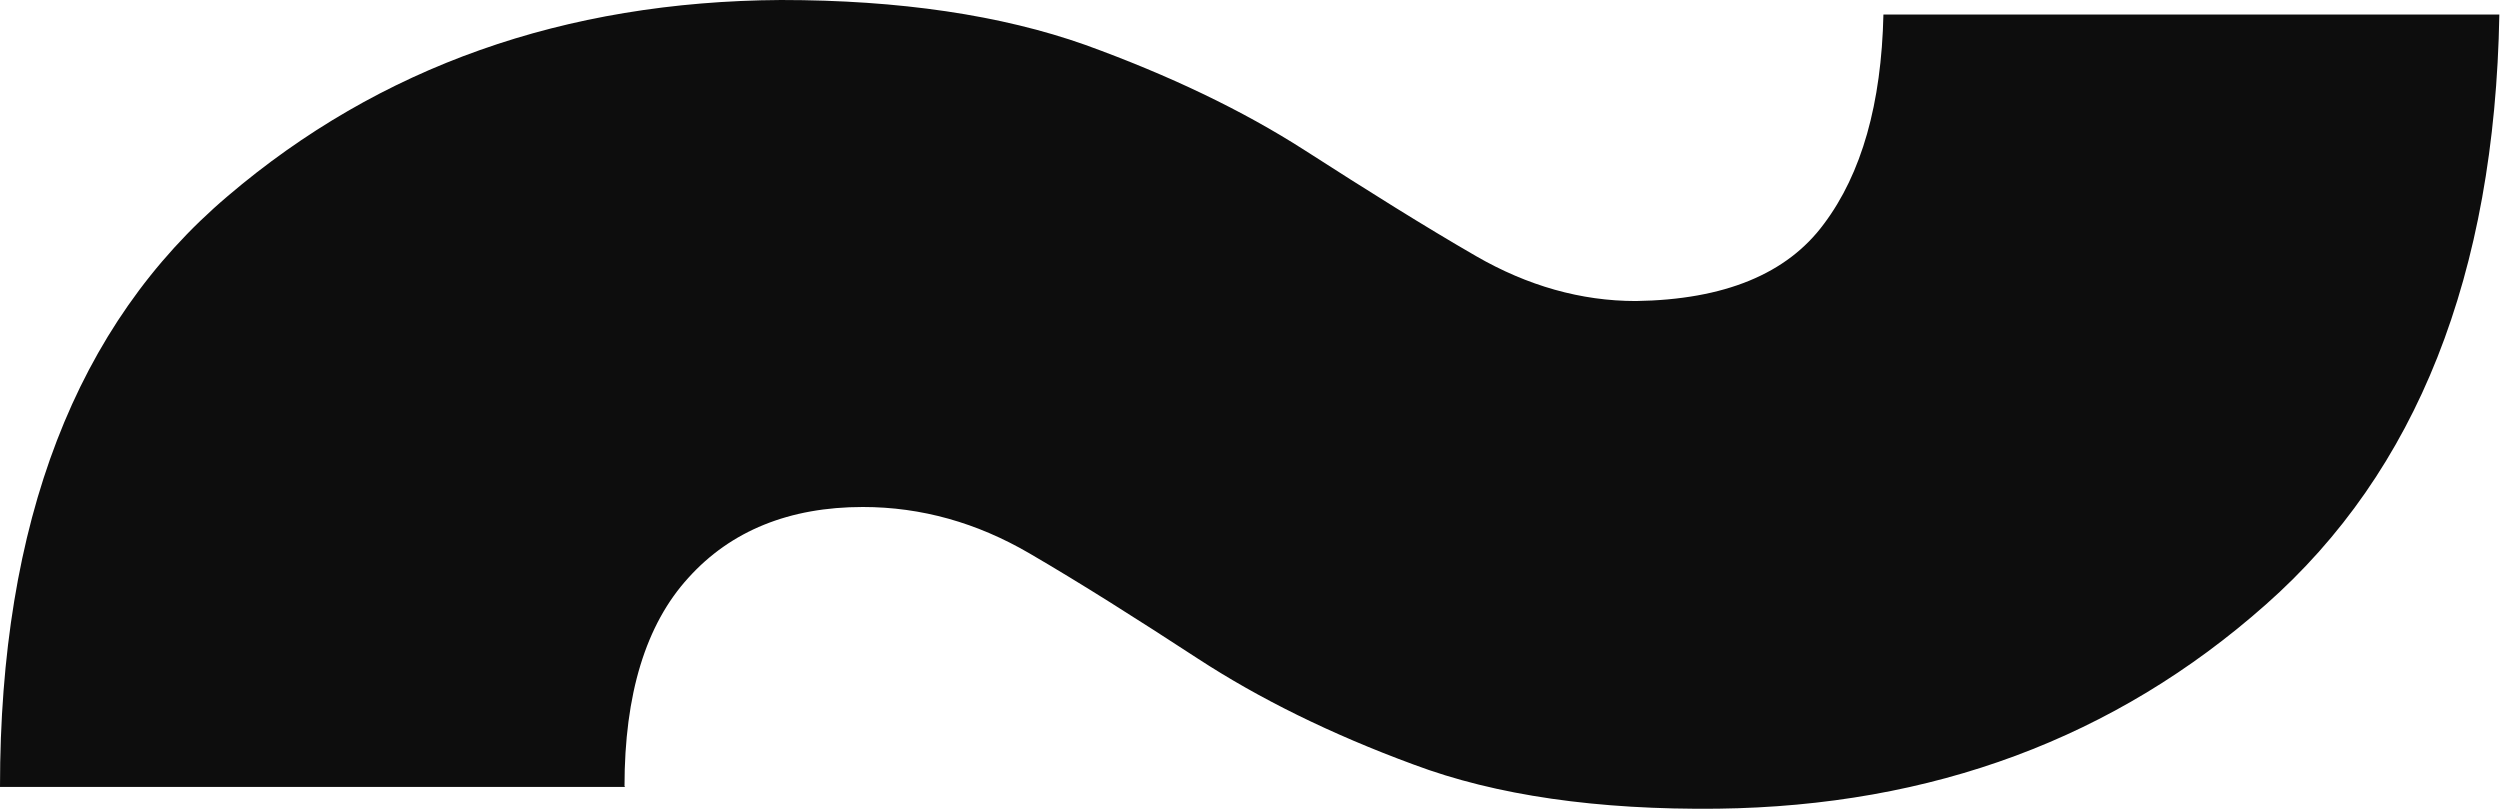 <svg xmlns="http://www.w3.org/2000/svg" id="Capa_2" data-name="Capa 2" viewBox="0 0 37.87 12.25"><defs><style>      .cls-1 {        fill: #0d0d0d;      }    </style></defs><g id="Capa_1-2" data-name="Capa 1"><path class="cls-1" d="m9.47,11.92H0C0,7.91,1.15,4.92,3.45,2.97,5.75,1.01,8.55.02,11.83,0c1.8,0,3.34.23,4.61.68,1.27.46,2.38.99,3.33,1.6.95.61,1.81,1.15,2.59,1.6s1.59.68,2.42.68c1.34-.02,2.29-.41,2.85-1.17.57-.76.87-1.82.9-3.17h9.33c-.07,3.94-1.25,6.92-3.54,8.94-2.28,2.02-5.05,3.05-8.3,3.09-1.82.02-3.36-.2-4.61-.67-1.25-.46-2.34-1-3.26-1.6-.92-.6-1.77-1.14-2.56-1.6-.79-.46-1.63-.7-2.52-.7-1.11,0-2,.36-2.64,1.07-.65.71-.97,1.77-.97,3.16Z"></path></g></svg>